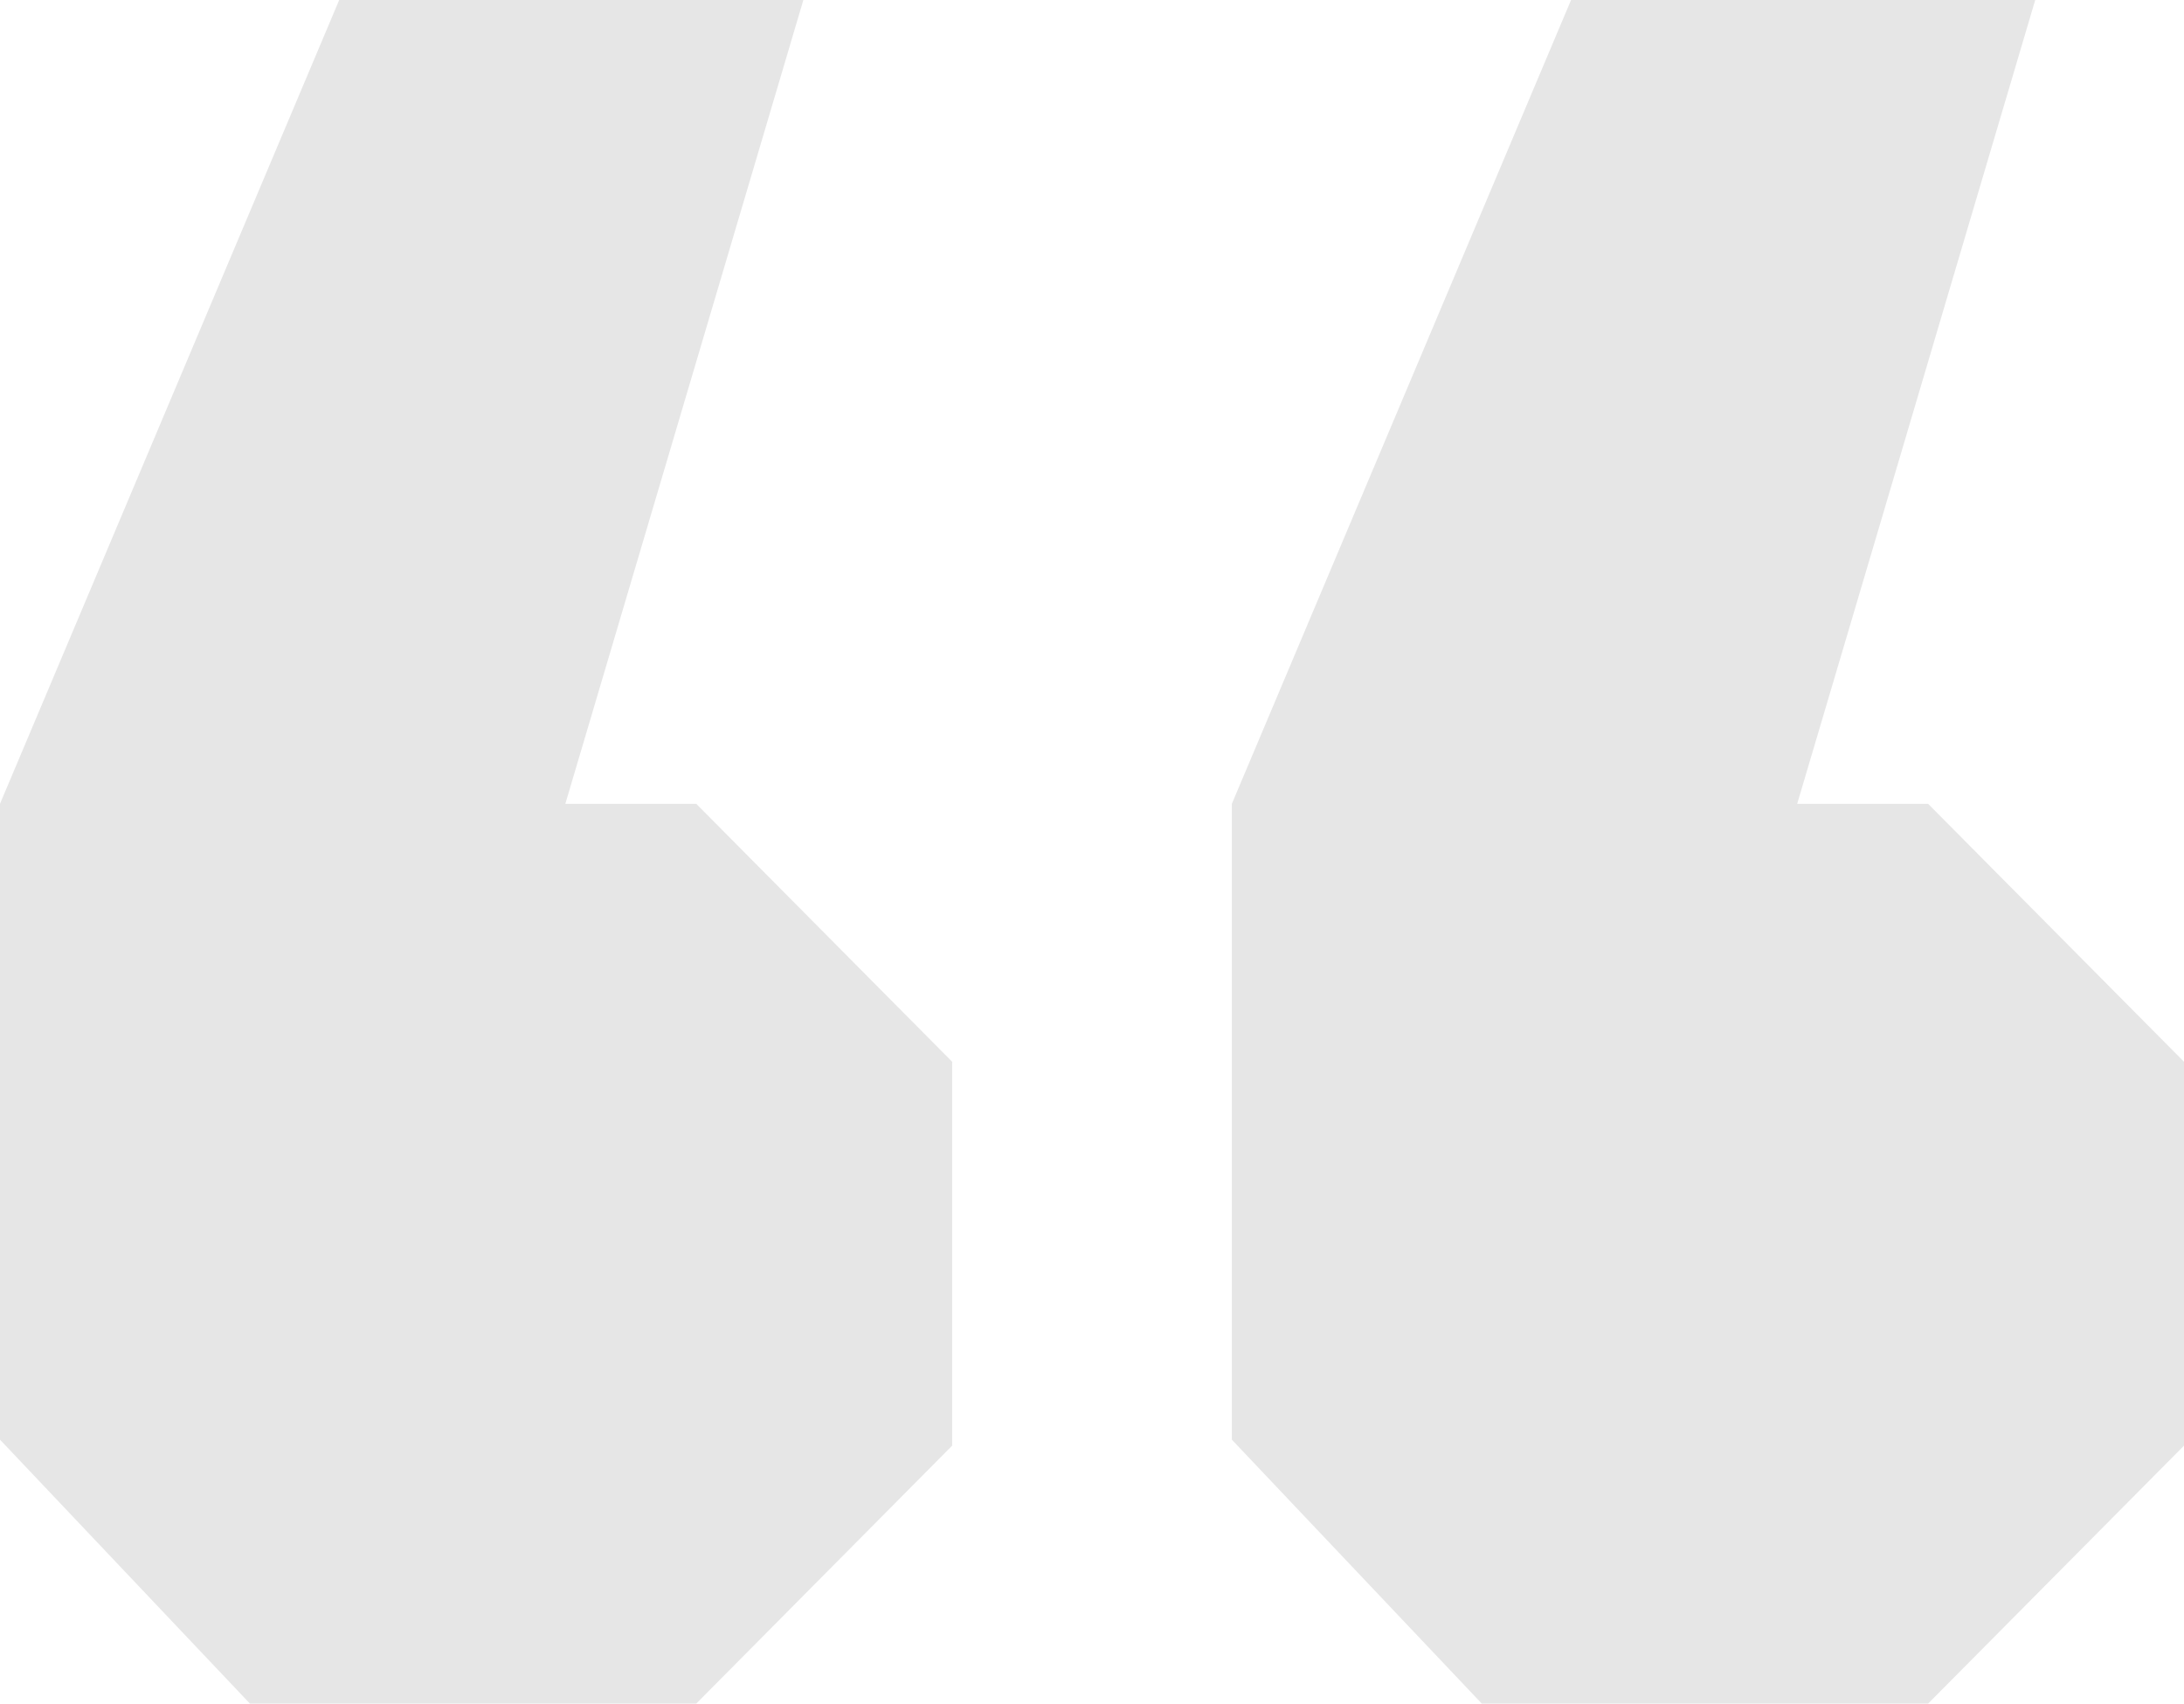 <svg width="109" height="85" viewBox="0 0 109 85" fill="none" xmlns="http://www.w3.org/2000/svg">
<path opacity="0.1" d="M28.215 40.106H34.749L47.52 52.975V72.13L34.749 85H12.474L0 71.831V40.106L16.929 0H40.095L28.215 40.106ZM89.695 40.106H96.229L109 52.975V72.13L96.229 85H73.954L61.48 71.831V40.106L78.409 0H101.575L89.695 40.106Z" fill="black"/>
</svg>
